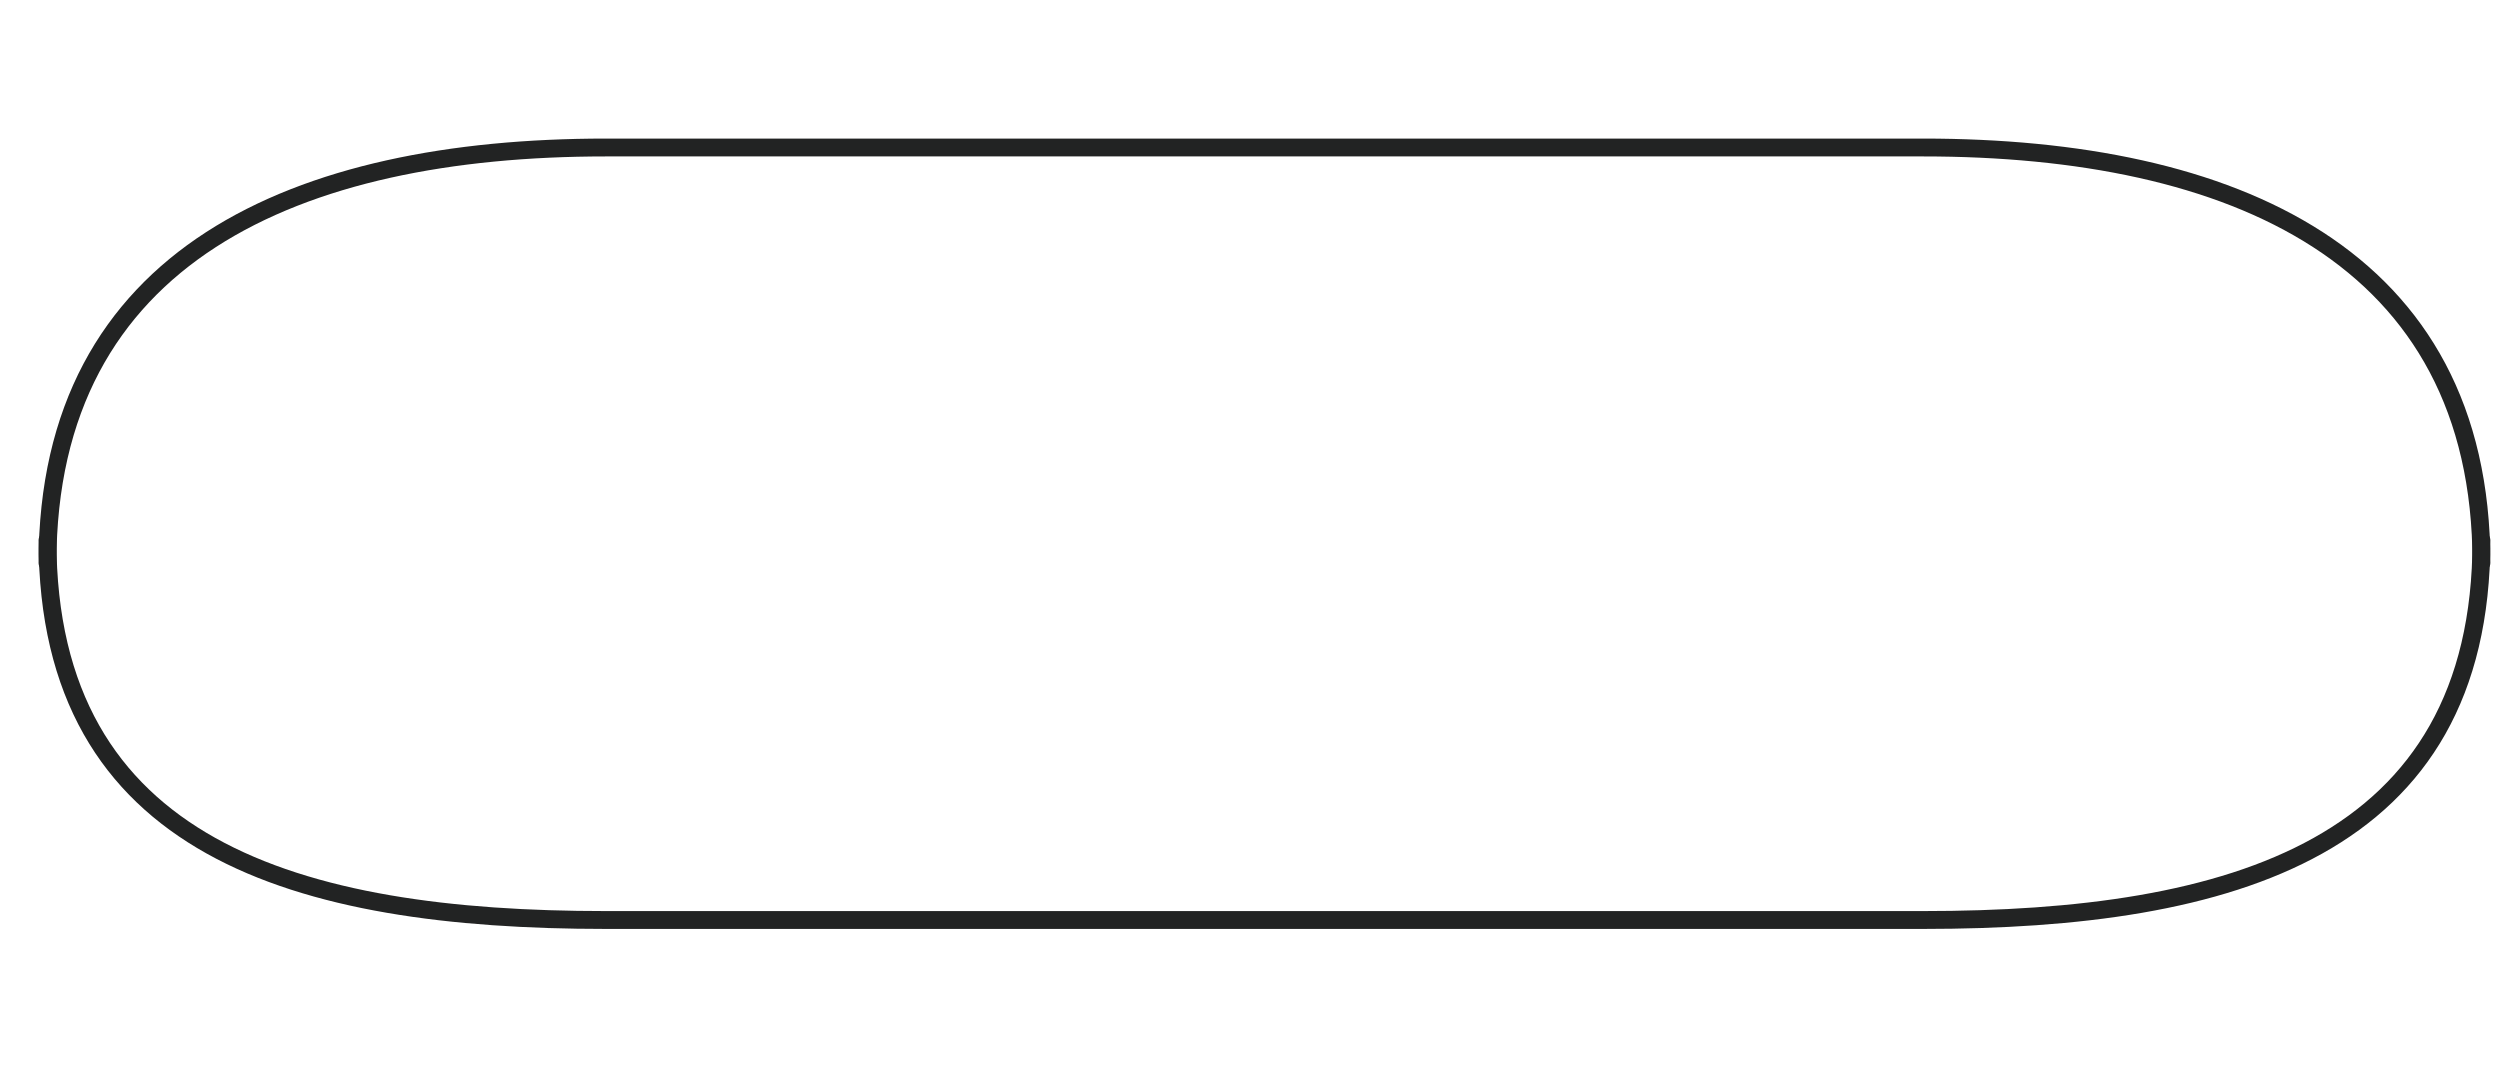 <?xml version="1.0" encoding="utf-8"?>
<!-- Generator: Adobe Illustrator 23.0.6, SVG Export Plug-In . SVG Version: 6.00 Build 0)  -->
<svg version="1.1" id="Warstwa_1" xmlns="http://www.w3.org/2000/svg" xmlns:xlink="http://www.w3.org/1999/xlink" x="0px" y="0px"
	 viewBox="0 0 70 30" style="enable-background:new 0 0 70 30;" xml:space="preserve">
<style type="text/css">
	.st0{display:none;}
	.st1{display:inline;fill:#FFFFFF;stroke:#000000;stroke-width:0.5;stroke-miterlimit:10;}
	.st2{display:inline;}
	.st3{fill:#FFFFFF;stroke:#222323;stroke-width:0.5;stroke-linecap:round;stroke-linejoin:round;stroke-miterlimit:10;}
	.st4{fill:none;stroke:#222323;stroke-width:0.5;stroke-linecap:round;stroke-linejoin:round;stroke-miterlimit:10;}
	.st5{fill:#FFFFFF;stroke:#000000;stroke-width:0.5;stroke-miterlimit:10;}
	.st6{fill:none;stroke:#222323;stroke-width:0.25;stroke-linecap:round;stroke-linejoin:round;stroke-miterlimit:10;}
	.st7{fill:none;stroke:#222323;stroke-width:0.05;stroke-linecap:round;stroke-linejoin:round;stroke-miterlimit:10;}
	.st8{display:none;fill:none;stroke:#222323;stroke-width:0.5;stroke-linecap:round;stroke-linejoin:round;stroke-miterlimit:10;}
</style>
<g class="st0">
	<path class="st1" d="M61.53,22.71H8.47c-4.27,0-7.77-3.5-7.77-7.77v0c0-4.27,3.5-7.77,7.77-7.77h53.06c4.27,0,7.77,3.5,7.77,7.77v0
		C69.3,19.22,65.8,22.71,61.53,22.71z"/>
	<circle class="st1" cx="35" cy="14.94" r="14.29"/>
	
		<rect x="28.31" y="8.25" transform="matrix(0.707 0.707 -0.707 0.707 20.818 -20.372)" class="st1" width="13.39" height="13.39"/>
</g>
<g id="modern" class="st0">
	<path class="st1" d="M61.53,22.71H8.47c-4.27,0-7.77-3.5-7.77-7.77v0c0-4.27,3.5-7.77,7.77-7.77h53.06c4.27,0,7.77,3.5,7.77,7.77v0
		C69.3,19.22,65.8,22.71,61.53,22.71z"/>
	<g class="st2">
		<polygon class="st3" points="41.24,1.97 46.17,5.45 48.63,9.84 44.49,17.7 34.94,27.91 25.51,17.7 21.37,9.84 23.83,5.45 
			28.76,1.97 		"/>
		<g>
			<polyline class="st4" points="48.63,9.84 39.16,17.46 34.93,9.84 48.63,9.84 41.73,4.93 34.93,2.01 			"/>
			<polyline class="st4" points="34.94,27.91 39.16,17.46 41.31,9.82 41.73,4.93 41.24,1.97 			"/>
			<line class="st4" x1="41.73" y1="4.93" x2="34.93" y2="9.84"/>
		</g>
		<g>
			<polyline class="st4" points="21.64,9.84 31.11,17.46 35.34,9.84 21.64,9.84 28.54,4.93 35.34,2.01 			"/>
			<polyline class="st4" points="34.93,27.83 31.11,17.46 28.96,9.82 28.54,4.93 29.03,1.97 			"/>
			<line class="st4" x1="28.54" y1="4.93" x2="35.34" y2="9.84"/>
		</g>
	</g>
</g>
<g id="three_stones" class="st0">
	<path class="st5" d="M61.53,22.71H8.47c-4.27,0-7.77-3.5-7.77-7.77v0c0-4.27,3.5-7.77,7.77-7.77h53.06c4.27,0,7.77,3.5,7.77,7.77v0
		C69.3,19.22,65.8,22.71,61.53,22.71z"/>
	<circle class="st1" cx="35" cy="14.94" r="14.29"/>
	
		<rect x="28.31" y="8.25" transform="matrix(0.707 0.707 -0.707 0.707 20.818 -20.372)" class="st1" width="13.39" height="13.39"/>
	<circle class="st1" cx="58" cy="14.94" r="8.85"/>
	
		<rect x="53.86" y="10.8" transform="matrix(0.707 0.707 -0.707 0.707 27.554 -36.636)" class="st1" width="8.29" height="8.29"/>
	<circle class="st1" cx="12" cy="14.94" r="8.85"/>
	
		<rect x="7.86" y="10.8" transform="matrix(0.707 0.707 -0.707 0.707 14.081 -4.109)" class="st1" width="8.29" height="8.29"/>
</g>
<g id="side_stones" class="st0">
	<path class="st1" d="M61.53,22.71H8.47c-4.27,0-7.77-3.5-7.77-7.77v0c0-4.27,3.5-7.77,7.77-7.77h53.06c4.27,0,7.77,3.5,7.77,7.77v0
		C69.3,19.22,65.8,22.71,61.53,22.71z"/>
	<circle class="st1" cx="35" cy="14.94" r="14.29"/>
	
		<rect x="28.31" y="8.25" transform="matrix(0.707 0.707 -0.707 0.707 20.818 -20.372)" class="st1" width="13.39" height="13.39"/>
	<circle class="st1" cx="16" cy="14.94" r="4.52"/>
	
		<rect x="13.88" y="12.83" transform="matrix(0.707 0.707 -0.707 0.707 15.253 -6.937)" class="st1" width="4.23" height="4.23"/>
	<circle class="st1" cx="54" cy="14.94" r="4.52"/>
	
		<rect x="51.88" y="12.83" transform="matrix(0.707 0.707 -0.707 0.707 26.383 -33.807)" class="st1" width="4.23" height="4.23"/>
</g>
<g id="tension" class="st0">
	<path class="st1" d="M19.42,22.71H8.47c-4.27,0-7.77-3.5-7.77-7.77v0c0-4.27,3.5-7.77,7.77-7.77h10.95c4.27,0,7.77,3.5,7.77,7.77v0
		C27.19,19.22,23.69,22.71,19.42,22.71z"/>
	<path class="st1" d="M61.71,22.71H50.77c-4.27,0-7.77-3.5-7.77-7.77v0c0-4.27,3.5-7.77,7.77-7.77h10.95c4.27,0,7.77,3.5,7.77,7.77
		v0C69.48,19.22,65.99,22.71,61.71,22.71z"/>
	<circle class="st1" cx="35" cy="14.94" r="7.81"/>
	
		<rect x="31.34" y="11.28" transform="matrix(0.707 0.707 -0.707 0.707 20.818 -20.372)" class="st1" width="7.32" height="7.32"/>
</g>
<g id="ring_halo" class="st0">
	<path class="st1" d="M61.53,22.71H8.47c-4.27,0-7.77-3.5-7.77-7.77v0c0-4.27,3.5-7.77,7.77-7.77h53.06c4.27,0,7.77,3.5,7.77,7.77v0
		C69.3,19.22,65.8,22.71,61.53,22.71z"/>
	<circle class="st1" cx="34.98" cy="14.97" r="14.29"/>
	<g class="st2">
		<circle class="st6" cx="35" cy="14.94" r="12.41"/>
		<polyline class="st6" points="28.36,8.36 30.11,3.61 34.99,4.78 35,4.78 39.89,3.61 41.64,8.36 		"/>
		<polyline class="st6" points="28.36,21.49 30.11,26.24 34.99,25.07 35,25.07 39.89,26.24 41.64,21.49 		"/>
		<polyline class="st6" points="28.52,21.58 23.76,19.83 25.94,14.98 25.94,14.92 23.76,10.05 28.52,8.3 		"/>
		<polyline class="st6" points="41.52,21.58 46.28,19.83 44.11,14.98 44.11,14.92 46.28,10.05 41.52,8.3 		"/>
		<path class="st6" d="M41.65,8.3c-0.42-0.43-0.37,13.82,0,13.29"/>
		<path class="st6" d="M28.35,8.3c-0.38,0.49,13.71,0.43,13.29,0"/>
		<path class="st6" d="M28.35,21.59c0.4,0.46,0.38-13.78,0-13.29"/>
		<path class="st6" d="M41.65,21.59c0.37-0.53-13.69-0.46-13.29,0"/>
		<polygon class="st6" points="35,4.78 25.94,14.98 35,25.07 44.11,14.92 		"/>
		<line class="st6" x1="35" y1="2.54" x2="35" y2="4.78"/>
		<line class="st6" x1="35" y1="27.35" x2="35" y2="25.07"/>
		<line class="st6" x1="25.94" y1="14.98" x2="22.59" y2="14.98"/>
		<line class="st6" x1="44.11" y1="14.92" x2="47.41" y2="14.92"/>
	</g>
	<g>
		<g class="st2">
			<circle class="st7" cx="27.26" cy="6.28" r="1.1"/>
			<polyline class="st7" points="26.67,5.69 26.82,5.27 27.26,5.37 27.26,5.37 27.69,5.27 27.85,5.69 			"/>
			<polyline class="st7" points="26.67,6.86 26.82,7.28 27.26,7.18 27.26,7.18 27.69,7.28 27.85,6.86 			"/>
			<polyline class="st7" points="26.68,6.87 26.26,6.71 26.45,6.28 26.45,6.28 26.26,5.84 26.68,5.69 			"/>
			<polyline class="st7" points="27.84,6.87 28.26,6.71 28.07,6.28 28.07,6.28 28.26,5.84 27.84,5.69 			"/>
			<path class="st7" d="M27.85,5.69c-0.04-0.04-0.03,1.23,0,1.18"/>
			<path class="st7" d="M26.66,5.69c-0.03,0.04,1.22,0.04,1.18,0"/>
			<path class="st7" d="M26.66,6.87c0.04,0.04,0.03-1.23,0-1.18"/>
			<path class="st7" d="M27.85,6.87c0.03-0.05-1.22-0.04-1.18,0"/>
			<polygon class="st7" points="27.26,5.37 26.45,6.28 27.26,7.18 28.07,6.28 			"/>
			<line class="st7" x1="27.26" y1="5.17" x2="27.26" y2="5.37"/>
			<line class="st7" x1="27.26" y1="7.38" x2="27.26" y2="7.18"/>
			<line class="st7" x1="26.45" y1="6.28" x2="26.15" y2="6.28"/>
			<line class="st7" x1="28.07" y1="6.28" x2="28.36" y2="6.28"/>
		</g>
		<g class="st2">
			<circle class="st7" cx="29.1" cy="4.95" r="1.1"/>
			<polyline class="st7" points="28.51,4.37 28.67,3.95 29.1,4.05 29.1,4.05 29.54,3.95 29.69,4.37 			"/>
			<polyline class="st7" points="28.51,5.54 28.67,5.96 29.1,5.85 29.1,5.85 29.54,5.96 29.69,5.54 			"/>
			<polyline class="st7" points="28.52,5.55 28.1,5.39 28.29,4.96 28.29,4.95 28.1,4.52 28.52,4.36 			"/>
			<polyline class="st7" points="29.68,5.55 30.1,5.39 29.91,4.96 29.91,4.95 30.1,4.52 29.68,4.36 			"/>
			<path class="st7" d="M29.69,4.36c-0.04-0.04-0.03,1.23,0,1.18"/>
			<path class="st7" d="M28.51,4.36c-0.03,0.04,1.22,0.04,1.18,0"/>
			<path class="st7" d="M28.51,5.55c0.04,0.04,0.03-1.23,0-1.18"/>
			<path class="st7" d="M29.69,5.55c0.03-0.05-1.22-0.04-1.18,0"/>
			<polygon class="st7" points="29.1,4.05 28.29,4.96 29.1,5.85 29.91,4.95 			"/>
			<line class="st7" x1="29.1" y1="3.85" x2="29.1" y2="4.05"/>
			<line class="st7" x1="29.1" y1="6.06" x2="29.1" y2="5.85"/>
			<line class="st7" x1="28.29" y1="4.96" x2="28" y2="4.96"/>
			<line class="st7" x1="29.91" y1="4.95" x2="30.2" y2="4.95"/>
		</g>
		<g class="st2">
			<circle class="st7" cx="31.16" cy="3.98" r="1.1"/>
			<polyline class="st7" points="30.57,3.4 30.73,2.98 31.16,3.08 31.16,3.08 31.59,2.98 31.75,3.4 			"/>
			<polyline class="st7" points="30.57,4.57 30.73,4.99 31.16,4.89 31.16,4.89 31.59,4.99 31.75,4.57 			"/>
			<polyline class="st7" points="30.58,4.58 30.16,4.42 30.35,3.99 30.35,3.98 30.16,3.55 30.58,3.39 			"/>
			<polyline class="st7" points="31.74,4.58 32.16,4.42 31.97,3.99 31.97,3.98 32.16,3.55 31.74,3.39 			"/>
			<path class="st7" d="M31.75,3.39c-0.04-0.04-0.03,1.23,0,1.18"/>
			<path class="st7" d="M30.57,3.39c-0.03,0.04,1.22,0.04,1.18,0"/>
			<path class="st7" d="M30.57,4.58c0.04,0.04,0.03-1.23,0-1.18"/>
			<path class="st7" d="M31.75,4.58c0.03-0.05-1.22-0.04-1.18,0"/>
			<polygon class="st7" points="31.16,3.08 30.35,3.99 31.16,4.89 31.97,3.98 			"/>
			<line class="st7" x1="31.16" y1="2.88" x2="31.16" y2="3.08"/>
			<line class="st7" x1="31.16" y1="5.09" x2="31.16" y2="4.89"/>
			<line class="st7" x1="30.35" y1="3.99" x2="30.06" y2="3.99"/>
			<line class="st7" x1="31.97" y1="3.98" x2="32.26" y2="3.98"/>
		</g>
		<g class="st2">
			<circle class="st7" cx="33.37" cy="3.47" r="1.1"/>
			<polyline class="st7" points="32.78,2.89 32.93,2.47 33.37,2.57 33.37,2.57 33.8,2.47 33.96,2.89 			"/>
			<polyline class="st7" points="32.78,4.06 32.93,4.48 33.37,4.37 33.37,4.37 33.8,4.48 33.96,4.06 			"/>
			<polyline class="st7" points="32.79,4.06 32.37,3.91 32.56,3.48 32.56,3.47 32.37,3.04 32.79,2.88 			"/>
			<polyline class="st7" points="33.95,4.06 34.37,3.91 34.18,3.48 34.18,3.47 34.37,3.04 33.95,2.88 			"/>
			<path class="st7" d="M33.96,2.88c-0.04-0.04-0.03,1.23,0,1.18"/>
			<path class="st7" d="M32.78,2.88c-0.03,0.04,1.22,0.04,1.18,0"/>
			<path class="st7" d="M32.78,4.06c0.04,0.04,0.03-1.23,0-1.18"/>
			<path class="st7" d="M33.96,4.06c0.03-0.05-1.22-0.04-1.18,0"/>
			<polygon class="st7" points="33.37,2.57 32.56,3.48 33.37,4.37 34.18,3.47 			"/>
			<line class="st7" x1="33.37" y1="2.37" x2="33.37" y2="2.57"/>
			<line class="st7" x1="33.37" y1="4.58" x2="33.37" y2="4.37"/>
			<line class="st7" x1="32.56" y1="3.48" x2="32.26" y2="3.48"/>
			<line class="st7" x1="34.18" y1="3.47" x2="34.47" y2="3.47"/>
		</g>
		<g class="st2">
			<circle class="st7" cx="35.64" cy="3.37" r="1.1"/>
			<polyline class="st7" points="35.05,2.79 35.2,2.36 35.64,2.47 35.64,2.47 36.07,2.36 36.23,2.79 			"/>
			<polyline class="st7" points="35.05,3.95 35.2,4.38 35.64,4.27 35.64,4.27 36.07,4.38 36.23,3.95 			"/>
			<polyline class="st7" points="35.06,3.96 34.64,3.81 34.83,3.38 34.83,3.37 34.64,2.94 35.06,2.78 			"/>
			<polyline class="st7" points="36.22,3.96 36.64,3.81 36.45,3.38 36.45,3.37 36.64,2.94 36.22,2.78 			"/>
			<path class="st7" d="M36.23,2.78c-0.04-0.04-0.03,1.23,0,1.18"/>
			<path class="st7" d="M35.05,2.78c-0.03,0.04,1.22,0.04,1.18,0"/>
			<path class="st7" d="M35.05,3.96c0.04,0.04,0.03-1.23,0-1.18"/>
			<path class="st7" d="M36.23,3.96c0.03-0.05-1.22-0.04-1.18,0"/>
			<polygon class="st7" points="35.64,2.47 34.83,3.38 35.64,4.27 36.45,3.37 			"/>
			<line class="st7" x1="35.64" y1="2.27" x2="35.64" y2="2.47"/>
			<line class="st7" x1="35.64" y1="4.48" x2="35.64" y2="4.27"/>
			<line class="st7" x1="34.83" y1="3.38" x2="34.53" y2="3.38"/>
			<line class="st7" x1="36.45" y1="3.37" x2="36.74" y2="3.37"/>
		</g>
		<g class="st2">
			<circle class="st7" cx="37.89" cy="3.7" r="1.1"/>
			<polyline class="st7" points="37.3,3.12 37.45,2.69 37.89,2.8 37.89,2.8 38.32,2.69 38.48,3.12 			"/>
			<polyline class="st7" points="37.3,4.28 37.45,4.71 37.89,4.6 37.89,4.6 38.32,4.71 38.48,4.28 			"/>
			<polyline class="st7" points="37.31,4.29 36.89,4.14 37.08,3.71 37.08,3.7 36.89,3.27 37.31,3.11 			"/>
			<polyline class="st7" points="38.47,4.29 38.89,4.14 38.7,3.71 38.7,3.7 38.89,3.27 38.47,3.11 			"/>
			<path class="st7" d="M38.48,3.11c-0.04-0.04-0.03,1.23,0,1.18"/>
			<path class="st7" d="M37.3,3.11c-0.03,0.04,1.22,0.04,1.18,0"/>
			<path class="st7" d="M37.3,4.29c0.04,0.04,0.03-1.23,0-1.18"/>
			<path class="st7" d="M38.48,4.29c0.03-0.05-1.22-0.04-1.18,0"/>
			<polygon class="st7" points="37.89,2.8 37.08,3.71 37.89,4.6 38.7,3.7 			"/>
			<line class="st7" x1="37.89" y1="2.6" x2="37.89" y2="2.8"/>
			<line class="st7" x1="37.89" y1="4.81" x2="37.89" y2="4.6"/>
			<line class="st7" x1="37.08" y1="3.71" x2="36.79" y2="3.71"/>
			<line class="st7" x1="38.7" y1="3.7" x2="38.99" y2="3.7"/>
		</g>
		<g class="st2">
			<circle class="st7" cx="40.04" cy="4.5" r="1.1"/>
			<polyline class="st7" points="39.45,3.91 39.6,3.49 40.04,3.59 40.04,3.59 40.47,3.49 40.63,3.91 			"/>
			<polyline class="st7" points="39.45,5.08 39.6,5.5 40.04,5.4 40.04,5.4 40.47,5.5 40.63,5.08 			"/>
			<polyline class="st7" points="39.46,5.09 39.04,4.93 39.23,4.5 39.23,4.49 39.04,4.06 39.46,3.91 			"/>
			<polyline class="st7" points="40.62,5.09 41.04,4.93 40.85,4.5 40.85,4.49 41.04,4.06 40.62,3.91 			"/>
			<path class="st7" d="M40.63,3.9c-0.04-0.04-0.03,1.23,0,1.18"/>
			<path class="st7" d="M39.45,3.9c-0.03,0.04,1.22,0.04,1.18,0"/>
			<path class="st7" d="M39.45,5.09c0.04,0.04,0.03-1.23,0-1.18"/>
			<path class="st7" d="M40.63,5.09c0.03-0.05-1.22-0.04-1.18,0"/>
			<polygon class="st7" points="40.04,3.59 39.23,4.5 40.04,5.4 40.85,4.49 			"/>
			<line class="st7" x1="40.04" y1="3.39" x2="40.04" y2="3.59"/>
			<line class="st7" x1="40.04" y1="5.6" x2="40.04" y2="5.4"/>
			<line class="st7" x1="39.23" y1="4.5" x2="38.94" y2="4.5"/>
			<line class="st7" x1="40.85" y1="4.49" x2="41.14" y2="4.49"/>
		</g>
		<g class="st2">
			<circle class="st7" cx="41.97" cy="5.68" r="1.1"/>
			<polyline class="st7" points="41.38,5.1 41.53,4.67 41.97,4.78 41.97,4.78 42.4,4.67 42.56,5.1 			"/>
			<polyline class="st7" points="41.38,6.26 41.53,6.69 41.97,6.58 41.97,6.58 42.4,6.69 42.56,6.26 			"/>
			<polyline class="st7" points="41.39,6.27 40.97,6.12 41.16,5.68 41.16,5.68 40.97,5.25 41.39,5.09 			"/>
			<polyline class="st7" points="42.55,6.27 42.97,6.12 42.78,5.68 42.78,5.68 42.97,5.25 42.55,5.09 			"/>
			<path class="st7" d="M42.56,5.09c-0.04-0.04-0.03,1.23,0,1.18"/>
			<path class="st7" d="M41.38,5.09c-0.03,0.04,1.22,0.04,1.18,0"/>
			<path class="st7" d="M41.38,6.27c0.04,0.04,0.03-1.23,0-1.18"/>
			<path class="st7" d="M42.56,6.27c0.03-0.05-1.22-0.04-1.18,0"/>
			<polygon class="st7" points="41.97,4.78 41.16,5.68 41.97,6.58 42.78,5.68 			"/>
			<line class="st7" x1="41.97" y1="4.58" x2="41.97" y2="4.78"/>
			<line class="st7" x1="41.97" y1="6.78" x2="41.97" y2="6.58"/>
			<line class="st7" x1="41.16" y1="5.68" x2="40.87" y2="5.68"/>
			<line class="st7" x1="42.78" y1="5.68" x2="43.07" y2="5.68"/>
		</g>
		<g class="st2">
			<circle class="st7" cx="43.64" cy="7.23" r="1.1"/>
			<polyline class="st7" points="43.05,6.65 43.2,6.23 43.64,6.33 43.64,6.33 44.07,6.23 44.23,6.65 			"/>
			<polyline class="st7" points="43.05,7.82 43.2,8.24 43.64,8.13 43.64,8.13 44.07,8.24 44.23,7.82 			"/>
			<polyline class="st7" points="43.06,7.83 42.64,7.67 42.83,7.24 42.83,7.23 42.64,6.8 43.06,6.64 			"/>
			<polyline class="st7" points="44.22,7.83 44.64,7.67 44.45,7.24 44.45,7.23 44.64,6.8 44.22,6.64 			"/>
			<path class="st7" d="M44.23,6.64c-0.04-0.04-0.03,1.23,0,1.18"/>
			<path class="st7" d="M43.05,6.64c-0.03,0.04,1.22,0.04,1.18,0"/>
			<path class="st7" d="M43.05,7.83c0.04,0.04,0.03-1.23,0-1.18"/>
			<path class="st7" d="M44.23,7.83c0.03-0.05-1.22-0.04-1.18,0"/>
			<polygon class="st7" points="43.64,6.33 42.83,7.24 43.64,8.13 44.45,7.23 			"/>
			<line class="st7" x1="43.64" y1="6.13" x2="43.64" y2="6.33"/>
			<line class="st7" x1="43.64" y1="8.34" x2="43.64" y2="8.13"/>
			<line class="st7" x1="42.83" y1="7.24" x2="42.53" y2="7.24"/>
			<line class="st7" x1="44.45" y1="7.23" x2="44.74" y2="7.23"/>
		</g>
		<g class="st2">
			<circle class="st7" cx="44.99" cy="9.05" r="1.1"/>
			<polyline class="st7" points="44.39,8.47 44.55,8.05 44.98,8.15 44.99,8.15 45.42,8.05 45.58,8.47 			"/>
			<polyline class="st7" points="44.39,9.64 44.55,10.06 44.98,9.95 44.99,9.95 45.42,10.06 45.58,9.64 			"/>
			<polyline class="st7" points="44.41,9.64 43.99,9.49 44.18,9.06 44.18,9.05 43.99,8.62 44.41,8.46 			"/>
			<polyline class="st7" points="45.57,9.64 45.99,9.49 45.79,9.06 45.79,9.05 45.99,8.62 45.57,8.46 			"/>
			<path class="st7" d="M45.58,8.46c-0.04-0.04-0.03,1.23,0,1.18"/>
			<path class="st7" d="M44.39,8.46c-0.03,0.04,1.22,0.04,1.18,0"/>
			<path class="st7" d="M44.39,9.65c0.04,0.04,0.03-1.23,0-1.18"/>
			<path class="st7" d="M45.58,9.65c0.03-0.05-1.22-0.04-1.18,0"/>
			<polygon class="st7" points="44.99,8.15 44.18,9.06 44.99,9.95 45.79,9.05 			"/>
			<line class="st7" x1="44.99" y1="7.95" x2="44.99" y2="8.15"/>
			<line class="st7" x1="44.99" y1="10.16" x2="44.99" y2="9.95"/>
			<line class="st7" x1="44.18" y1="9.06" x2="43.88" y2="9.06"/>
			<line class="st7" x1="45.79" y1="9.05" x2="46.09" y2="9.05"/>
		</g>
		<g class="st2">
			<circle class="st7" cx="45.94" cy="11.12" r="1.1"/>
			<polyline class="st7" points="45.35,10.54 45.51,10.12 45.94,10.22 45.94,10.22 46.38,10.12 46.53,10.54 			"/>
			<polyline class="st7" points="45.35,11.71 45.51,12.13 45.94,12.02 45.94,12.02 46.38,12.13 46.53,11.71 			"/>
			<polyline class="st7" points="45.37,11.71 44.94,11.56 45.14,11.13 45.14,11.12 44.94,10.69 45.37,10.53 			"/>
			<polyline class="st7" points="46.52,11.71 46.94,11.56 46.75,11.13 46.75,11.12 46.94,10.69 46.52,10.53 			"/>
			<path class="st7" d="M46.53,10.53c-0.04-0.04-0.03,1.23,0,1.18"/>
			<path class="st7" d="M45.35,10.53c-0.03,0.04,1.22,0.04,1.18,0"/>
			<path class="st7" d="M45.35,11.71c0.04,0.04,0.03-1.23,0-1.18"/>
			<path class="st7" d="M46.53,11.71c0.03-0.05-1.22-0.04-1.18,0"/>
			<polygon class="st7" points="45.94,10.22 45.14,11.13 45.94,12.02 46.75,11.12 			"/>
			<line class="st7" x1="45.94" y1="10.02" x2="45.94" y2="10.22"/>
			<line class="st7" x1="45.94" y1="12.23" x2="45.94" y2="12.02"/>
			<line class="st7" x1="45.14" y1="11.13" x2="44.84" y2="11.13"/>
			<line class="st7" x1="46.75" y1="11.12" x2="47.04" y2="11.12"/>
		</g>
		<g class="st2">
			<circle class="st7" cx="46.48" cy="13.33" r="1.1"/>
			<polyline class="st7" points="45.89,12.75 46.04,12.33 46.48,12.43 46.48,12.43 46.91,12.33 47.07,12.75 			"/>
			<polyline class="st7" points="45.89,13.92 46.04,14.34 46.48,14.23 46.48,14.23 46.91,14.34 47.07,13.92 			"/>
			<polyline class="st7" points="45.9,13.92 45.48,13.77 45.67,13.34 45.67,13.33 45.48,12.9 45.9,12.74 			"/>
			<polyline class="st7" points="47.06,13.92 47.48,13.77 47.29,13.34 47.29,13.33 47.48,12.9 47.06,12.74 			"/>
			<path class="st7" d="M47.07,12.74c-0.04-0.04-0.03,1.23,0,1.18"/>
			<path class="st7" d="M45.89,12.74c-0.03,0.04,1.22,0.04,1.18,0"/>
			<path class="st7" d="M45.89,13.92c0.04,0.04,0.03-1.23,0-1.18"/>
			<path class="st7" d="M47.07,13.92c0.03-0.05-1.22-0.04-1.18,0"/>
			<polygon class="st7" points="46.48,12.43 45.67,13.34 46.48,14.23 47.29,13.33 			"/>
			<line class="st7" x1="46.48" y1="12.23" x2="46.48" y2="12.43"/>
			<line class="st7" x1="46.48" y1="14.44" x2="46.48" y2="14.23"/>
			<line class="st7" x1="45.67" y1="13.34" x2="45.38" y2="13.34"/>
			<line class="st7" x1="47.29" y1="13.33" x2="47.58" y2="13.33"/>
		</g>
		<g class="st2">
			<circle class="st7" cx="46.58" cy="15.61" r="1.1"/>
			<polyline class="st7" points="45.99,15.02 46.15,14.6 46.58,14.71 46.58,14.71 47.02,14.6 47.17,15.02 			"/>
			<polyline class="st7" points="45.99,16.19 46.15,16.61 46.58,16.51 46.58,16.51 47.02,16.61 47.17,16.19 			"/>
			<polyline class="st7" points="46.01,16.2 45.58,16.04 45.78,15.61 45.78,15.61 45.58,15.17 46.01,15.02 			"/>
			<polyline class="st7" points="47.16,16.2 47.59,16.04 47.39,15.61 47.39,15.61 47.59,15.17 47.16,15.02 			"/>
			<path class="st7" d="M47.17,15.02c-0.04-0.04-0.03,1.23,0,1.18"/>
			<path class="st7" d="M45.99,15.02c-0.03,0.04,1.22,0.04,1.18,0"/>
			<path class="st7" d="M45.99,16.2c0.04,0.04,0.03-1.23,0-1.18"/>
			<path class="st7" d="M47.17,16.2c0.03-0.05-1.22-0.04-1.18,0"/>
			<polygon class="st7" points="46.58,14.71 45.78,15.61 46.58,16.51 47.39,15.61 			"/>
			<line class="st7" x1="46.58" y1="14.51" x2="46.58" y2="14.71"/>
			<line class="st7" x1="46.58" y1="16.71" x2="46.58" y2="16.51"/>
			<line class="st7" x1="45.78" y1="15.61" x2="45.48" y2="15.61"/>
			<line class="st7" x1="47.39" y1="15.61" x2="47.69" y2="15.61"/>
		</g>
		<g class="st2">
			<circle class="st7" cx="46.24" cy="17.85" r="1.1"/>
			<polyline class="st7" points="45.65,17.26 45.81,16.84 46.24,16.95 46.24,16.95 46.68,16.84 46.83,17.26 			"/>
			<polyline class="st7" points="45.65,18.43 45.81,18.85 46.24,18.75 46.24,18.75 46.68,18.85 46.83,18.43 			"/>
			<polyline class="st7" points="45.66,18.44 45.24,18.28 45.44,17.85 45.44,17.85 45.24,17.41 45.66,17.26 			"/>
			<polyline class="st7" points="46.82,18.44 47.24,18.28 47.05,17.85 47.05,17.85 47.24,17.41 46.82,17.26 			"/>
			<path class="st7" d="M46.83,17.26c-0.04-0.04-0.03,1.23,0,1.18"/>
			<path class="st7" d="M45.65,17.26c-0.03,0.04,1.22,0.04,1.18,0"/>
			<path class="st7" d="M45.65,18.44c0.04,0.04,0.03-1.23,0-1.18"/>
			<path class="st7" d="M46.83,18.44c0.03-0.05-1.22-0.04-1.18,0"/>
			<polygon class="st7" points="46.24,16.95 45.44,17.85 46.24,18.75 47.05,17.85 			"/>
			<line class="st7" x1="46.24" y1="16.75" x2="46.24" y2="16.95"/>
			<line class="st7" x1="46.24" y1="18.95" x2="46.24" y2="18.75"/>
			<line class="st7" x1="45.44" y1="17.85" x2="45.14" y2="17.85"/>
			<line class="st7" x1="47.05" y1="17.85" x2="47.34" y2="17.85"/>
		</g>
		<g class="st2">
			<circle class="st7" cx="45.45" cy="19.98" r="1.1"/>
			<polyline class="st7" points="44.86,19.4 45.02,18.97 45.45,19.08 45.45,19.08 45.89,18.97 46.04,19.4 			"/>
			<polyline class="st7" points="44.86,20.56 45.02,20.99 45.45,20.88 45.45,20.88 45.89,20.99 46.04,20.56 			"/>
			<polyline class="st7" points="44.88,20.57 44.45,20.42 44.65,19.99 44.65,19.98 44.45,19.55 44.88,19.39 			"/>
			<polyline class="st7" points="46.03,20.57 46.46,20.42 46.26,19.99 46.26,19.98 46.46,19.55 46.03,19.39 			"/>
			<path class="st7" d="M46.04,19.39c-0.04-0.04-0.03,1.23,0,1.18"/>
			<path class="st7" d="M44.86,19.39c-0.03,0.04,1.22,0.04,1.18,0"/>
			<path class="st7" d="M44.86,20.57c0.04,0.04,0.03-1.23,0-1.18"/>
			<path class="st7" d="M46.04,20.57c0.03-0.05-1.22-0.04-1.18,0"/>
			<polygon class="st7" points="45.45,19.08 44.65,19.99 45.45,20.88 46.26,19.98 			"/>
			<line class="st7" x1="45.45" y1="18.88" x2="45.45" y2="19.08"/>
			<line class="st7" x1="45.45" y1="21.09" x2="45.45" y2="20.88"/>
			<line class="st7" x1="44.65" y1="19.99" x2="44.35" y2="19.99"/>
			<line class="st7" x1="46.26" y1="19.98" x2="46.56" y2="19.98"/>
		</g>
		<g class="st2">
			<circle class="st7" cx="44.28" cy="21.92" r="1.1"/>
			<polyline class="st7" points="43.69,21.34 43.85,20.91 44.28,21.02 44.28,21.02 44.71,20.91 44.87,21.34 			"/>
			<polyline class="st7" points="43.69,22.5 43.85,22.93 44.28,22.82 44.28,22.82 44.71,22.93 44.87,22.5 			"/>
			<polyline class="st7" points="43.7,22.51 43.28,22.36 43.47,21.92 43.47,21.92 43.28,21.49 43.7,21.33 			"/>
			<polyline class="st7" points="44.86,22.51 45.28,22.36 45.09,21.92 45.09,21.92 45.28,21.49 44.86,21.33 			"/>
			<path class="st7" d="M44.87,21.33c-0.04-0.04-0.03,1.23,0,1.18"/>
			<path class="st7" d="M43.69,21.33c-0.03,0.04,1.22,0.04,1.18,0"/>
			<path class="st7" d="M43.69,22.51c0.04,0.04,0.03-1.23,0-1.18"/>
			<path class="st7" d="M44.87,22.51c0.03-0.05-1.22-0.04-1.18,0"/>
			<polygon class="st7" points="44.28,21.02 43.47,21.92 44.28,22.82 45.09,21.92 			"/>
			<line class="st7" x1="44.28" y1="20.82" x2="44.28" y2="21.02"/>
			<line class="st7" x1="44.28" y1="23.02" x2="44.28" y2="22.82"/>
			<line class="st7" x1="43.47" y1="21.92" x2="43.18" y2="21.92"/>
			<line class="st7" x1="45.09" y1="21.92" x2="45.38" y2="21.92"/>
		</g>
		<g class="st2">
			<circle class="st7" cx="42.76" cy="23.58" r="1.1"/>
			<polyline class="st7" points="42.17,23 42.32,22.57 42.76,22.68 42.76,22.68 43.19,22.57 43.35,23 			"/>
			<polyline class="st7" points="42.17,24.16 42.32,24.59 42.76,24.48 42.76,24.48 43.19,24.59 43.35,24.16 			"/>
			<polyline class="st7" points="42.18,24.17 41.76,24.02 41.95,23.59 41.95,23.58 41.76,23.15 42.18,22.99 			"/>
			<polyline class="st7" points="43.34,24.17 43.76,24.02 43.57,23.59 43.57,23.58 43.76,23.15 43.34,22.99 			"/>
			<path class="st7" d="M43.35,22.99c-0.04-0.04-0.03,1.23,0,1.18"/>
			<path class="st7" d="M42.17,22.99c-0.03,0.04,1.22,0.04,1.18,0"/>
			<path class="st7" d="M42.17,24.17c0.04,0.04,0.03-1.23,0-1.18"/>
			<path class="st7" d="M43.35,24.17c0.03-0.05-1.22-0.04-1.18,0"/>
			<polygon class="st7" points="42.76,22.68 41.95,23.59 42.76,24.48 43.57,23.58 			"/>
			<line class="st7" x1="42.76" y1="22.48" x2="42.76" y2="22.68"/>
			<line class="st7" x1="42.76" y1="24.69" x2="42.76" y2="24.48"/>
			<line class="st7" x1="41.95" y1="23.59" x2="41.65" y2="23.59"/>
			<line class="st7" x1="43.57" y1="23.58" x2="43.86" y2="23.58"/>
		</g>
		<g class="st2">
			<circle class="st7" cx="40.93" cy="24.94" r="1.1"/>
			<polyline class="st7" points="40.34,24.35 40.49,23.93 40.93,24.04 40.93,24.04 41.36,23.93 41.52,24.35 			"/>
			<polyline class="st7" points="40.34,25.52 40.49,25.94 40.93,25.84 40.93,25.84 41.36,25.94 41.52,25.52 			"/>
			<polyline class="st7" points="40.35,25.53 39.93,25.37 40.12,24.94 40.12,24.94 39.93,24.5 40.35,24.35 			"/>
			<polyline class="st7" points="41.51,25.53 41.93,25.37 41.74,24.94 41.74,24.94 41.93,24.5 41.51,24.35 			"/>
			<path class="st7" d="M41.52,24.35c-0.04-0.04-0.03,1.23,0,1.18"/>
			<path class="st7" d="M40.34,24.35c-0.03,0.04,1.22,0.04,1.18,0"/>
			<path class="st7" d="M40.34,25.53c0.04,0.04,0.03-1.23,0-1.18"/>
			<path class="st7" d="M41.52,25.53c0.03-0.05-1.22-0.04-1.18,0"/>
			<polygon class="st7" points="40.93,24.04 40.12,24.94 40.93,25.84 41.74,24.94 			"/>
			<line class="st7" x1="40.93" y1="23.84" x2="40.93" y2="24.04"/>
			<line class="st7" x1="40.93" y1="26.04" x2="40.93" y2="25.84"/>
			<line class="st7" x1="40.12" y1="24.94" x2="39.82" y2="24.94"/>
			<line class="st7" x1="41.74" y1="24.94" x2="42.03" y2="24.94"/>
		</g>
		<g class="st2">
			<circle class="st7" cx="38.87" cy="25.9" r="1.1"/>
			<polyline class="st7" points="38.28,25.32 38.43,24.89 38.87,25 38.87,25 39.3,24.89 39.46,25.32 			"/>
			<polyline class="st7" points="38.28,26.48 38.43,26.91 38.87,26.8 38.87,26.8 39.3,26.91 39.46,26.48 			"/>
			<polyline class="st7" points="38.29,26.49 37.87,26.34 38.06,25.9 38.06,25.9 37.87,25.47 38.29,25.31 			"/>
			<polyline class="st7" points="39.45,26.49 39.87,26.34 39.68,25.9 39.68,25.9 39.87,25.47 39.45,25.31 			"/>
			<path class="st7" d="M39.46,25.31c-0.04-0.04-0.03,1.23,0,1.18"/>
			<path class="st7" d="M38.28,25.31c-0.03,0.04,1.22,0.04,1.18,0"/>
			<path class="st7" d="M38.28,26.49c0.04,0.04,0.03-1.23,0-1.18"/>
			<path class="st7" d="M39.46,26.49c0.03-0.05-1.22-0.04-1.18,0"/>
			<polygon class="st7" points="38.87,25 38.06,25.9 38.87,26.8 39.68,25.9 			"/>
			<line class="st7" x1="38.87" y1="24.8" x2="38.87" y2="25"/>
			<line class="st7" x1="38.87" y1="27.01" x2="38.87" y2="26.8"/>
			<line class="st7" x1="38.06" y1="25.9" x2="37.77" y2="25.9"/>
			<line class="st7" x1="39.68" y1="25.9" x2="39.97" y2="25.9"/>
		</g>
		<g class="st2">
			<circle class="st7" cx="36.67" cy="26.43" r="1.1"/>
			<polyline class="st7" points="36.08,25.85 36.23,25.42 36.67,25.53 36.67,25.53 37.1,25.42 37.26,25.85 			"/>
			<polyline class="st7" points="36.08,27.01 36.23,27.44 36.67,27.33 36.67,27.33 37.1,27.44 37.26,27.01 			"/>
			<polyline class="st7" points="36.09,27.02 35.67,26.87 35.86,26.44 35.86,26.43 35.67,26 36.09,25.84 			"/>
			<polyline class="st7" points="37.25,27.02 37.67,26.87 37.48,26.44 37.48,26.43 37.67,26 37.25,25.84 			"/>
			<path class="st7" d="M37.26,25.84c-0.04-0.04-0.03,1.23,0,1.18"/>
			<path class="st7" d="M36.08,25.84c-0.03,0.04,1.22,0.04,1.18,0"/>
			<path class="st7" d="M36.08,27.02c0.04,0.04,0.03-1.23,0-1.18"/>
			<path class="st7" d="M37.26,27.02c0.03-0.05-1.22-0.04-1.18,0"/>
			<polygon class="st7" points="36.67,25.53 35.86,26.44 36.67,27.33 37.48,26.43 			"/>
			<line class="st7" x1="36.67" y1="25.33" x2="36.67" y2="25.53"/>
			<line class="st7" x1="36.67" y1="27.54" x2="36.67" y2="27.33"/>
			<line class="st7" x1="35.86" y1="26.44" x2="35.56" y2="26.44"/>
			<line class="st7" x1="37.48" y1="26.43" x2="37.77" y2="26.43"/>
		</g>
		<g class="st2">
			<circle class="st7" cx="34.39" cy="26.57" r="1.1"/>
			<polyline class="st7" points="33.8,25.98 33.96,25.56 34.39,25.66 34.39,25.66 34.83,25.56 34.98,25.98 			"/>
			<polyline class="st7" points="33.8,27.15 33.96,27.57 34.39,27.47 34.39,27.47 34.83,27.57 34.98,27.15 			"/>
			<polyline class="st7" points="33.82,27.16 33.39,27 33.59,26.57 33.59,26.57 33.39,26.13 33.82,25.98 			"/>
			<polyline class="st7" points="34.97,27.16 35.4,27 35.2,26.57 35.2,26.57 35.4,26.13 34.97,25.98 			"/>
			<path class="st7" d="M34.98,25.98c-0.04-0.04-0.03,1.23,0,1.18"/>
			<path class="st7" d="M33.8,25.98c-0.03,0.04,1.22,0.04,1.18,0"/>
			<path class="st7" d="M33.8,27.16c0.04,0.04,0.03-1.23,0-1.18"/>
			<path class="st7" d="M34.98,27.16c0.03-0.05-1.22-0.04-1.18,0"/>
			<polygon class="st7" points="34.39,25.66 33.59,26.57 34.39,27.47 35.2,26.57 			"/>
			<line class="st7" x1="34.39" y1="25.46" x2="34.39" y2="25.66"/>
			<line class="st7" x1="34.39" y1="27.67" x2="34.39" y2="27.47"/>
			<line class="st7" x1="33.59" y1="26.57" x2="33.29" y2="26.57"/>
			<line class="st7" x1="35.2" y1="26.57" x2="35.5" y2="26.57"/>
		</g>
		<g class="st2">
			<circle class="st7" cx="32.13" cy="26.21" r="1.1"/>
			<polyline class="st7" points="31.54,25.62 31.7,25.2 32.13,25.31 32.13,25.31 32.57,25.2 32.72,25.62 			"/>
			<polyline class="st7" points="31.54,26.79 31.7,27.21 32.13,27.11 32.13,27.11 32.57,27.21 32.72,26.79 			"/>
			<polyline class="st7" points="31.55,26.8 31.13,26.64 31.32,26.21 31.32,26.21 31.13,25.77 31.55,25.62 			"/>
			<polyline class="st7" points="32.71,26.8 33.13,26.64 32.94,26.21 32.94,26.21 33.13,25.77 32.71,25.62 			"/>
			<path class="st7" d="M32.72,25.62c-0.04-0.04-0.03,1.23,0,1.18"/>
			<path class="st7" d="M31.54,25.62c-0.03,0.04,1.22,0.04,1.18,0"/>
			<path class="st7" d="M31.54,26.8c0.04,0.04,0.03-1.23,0-1.18"/>
			<path class="st7" d="M32.72,26.8c0.03-0.05-1.22-0.04-1.18,0"/>
			<polygon class="st7" points="32.13,25.31 31.32,26.21 32.13,27.11 32.94,26.21 			"/>
			<line class="st7" x1="32.13" y1="25.11" x2="32.13" y2="25.31"/>
			<line class="st7" x1="32.13" y1="27.31" x2="32.13" y2="27.11"/>
			<line class="st7" x1="31.32" y1="26.21" x2="31.03" y2="26.21"/>
			<line class="st7" x1="32.94" y1="26.21" x2="33.23" y2="26.21"/>
		</g>
		<g class="st2">
			<circle class="st7" cx="29.98" cy="25.42" r="1.1"/>
			<polyline class="st7" points="29.39,24.84 29.55,24.42 29.98,24.52 29.98,24.52 30.42,24.42 30.57,24.84 			"/>
			<polyline class="st7" points="29.39,26.01 29.55,26.43 29.98,26.32 29.98,26.32 30.42,26.43 30.57,26.01 			"/>
			<polyline class="st7" points="29.41,26.02 28.98,25.86 29.18,25.43 29.18,25.42 28.98,24.99 29.41,24.83 			"/>
			<polyline class="st7" points="30.56,26.02 30.99,25.86 30.79,25.43 30.79,25.42 30.99,24.99 30.56,24.83 			"/>
			<path class="st7" d="M30.58,24.83c-0.04-0.04-0.03,1.23,0,1.18"/>
			<path class="st7" d="M29.39,24.83c-0.03,0.04,1.22,0.04,1.18,0"/>
			<path class="st7" d="M29.39,26.02c0.04,0.04,0.03-1.23,0-1.18"/>
			<path class="st7" d="M30.58,26.02c0.03-0.05-1.22-0.04-1.18,0"/>
			<polygon class="st7" points="29.98,24.52 29.18,25.43 29.98,26.32 30.79,25.42 			"/>
			<line class="st7" x1="29.98" y1="24.32" x2="29.98" y2="24.52"/>
			<line class="st7" x1="29.98" y1="26.53" x2="29.98" y2="26.32"/>
			<line class="st7" x1="29.18" y1="25.43" x2="28.88" y2="25.43"/>
			<line class="st7" x1="30.79" y1="25.42" x2="31.09" y2="25.42"/>
		</g>
		<g class="st2">
			<circle class="st7" cx="28.03" cy="24.24" r="1.1"/>
			<polyline class="st7" points="27.44,23.65 27.59,23.23 28.03,23.33 28.03,23.33 28.46,23.23 28.62,23.65 			"/>
			<polyline class="st7" points="27.44,24.82 27.59,25.24 28.03,25.14 28.03,25.14 28.46,25.24 28.62,24.82 			"/>
			<polyline class="st7" points="27.45,24.83 27.03,24.67 27.22,24.24 27.22,24.24 27.03,23.8 27.45,23.65 			"/>
			<polyline class="st7" points="28.61,24.83 29.03,24.67 28.84,24.24 28.84,24.24 29.03,23.8 28.61,23.65 			"/>
			<path class="st7" d="M28.62,23.65c-0.04-0.04-0.03,1.23,0,1.18"/>
			<path class="st7" d="M27.44,23.65c-0.03,0.04,1.22,0.04,1.18,0"/>
			<path class="st7" d="M27.44,24.83c0.04,0.04,0.03-1.23,0-1.18"/>
			<path class="st7" d="M28.62,24.83c0.03-0.05-1.22-0.04-1.18,0"/>
			<polygon class="st7" points="28.03,23.33 27.22,24.24 28.03,25.14 28.84,24.24 			"/>
			<line class="st7" x1="28.03" y1="23.14" x2="28.03" y2="23.33"/>
			<line class="st7" x1="28.03" y1="25.34" x2="28.03" y2="25.14"/>
			<line class="st7" x1="27.22" y1="24.24" x2="26.93" y2="24.24"/>
			<line class="st7" x1="28.84" y1="24.24" x2="29.13" y2="24.24"/>
		</g>
		<g class="st2">
			<circle class="st7" cx="26.33" cy="22.69" r="1.1"/>
			<polyline class="st7" points="25.74,22.11 25.9,21.68 26.33,21.79 26.33,21.79 26.77,21.68 26.92,22.11 			"/>
			<polyline class="st7" points="25.74,23.27 25.9,23.7 26.33,23.59 26.33,23.59 26.77,23.7 26.92,23.27 			"/>
			<polyline class="st7" points="25.76,23.28 25.34,23.13 25.53,22.69 25.53,22.69 25.34,22.26 25.76,22.1 			"/>
			<polyline class="st7" points="26.91,23.28 27.34,23.13 27.14,22.69 27.14,22.69 27.34,22.26 26.91,22.1 			"/>
			<path class="st7" d="M26.93,22.1c-0.04-0.04-0.03,1.23,0,1.18"/>
			<path class="st7" d="M25.74,22.1c-0.03,0.04,1.22,0.04,1.18,0"/>
			<path class="st7" d="M25.74,23.28c0.04,0.04,0.03-1.23,0-1.18"/>
			<path class="st7" d="M26.93,23.28c0.03-0.05-1.22-0.04-1.18,0"/>
			<polygon class="st7" points="26.33,21.79 25.53,22.69 26.33,23.59 27.14,22.69 			"/>
			<line class="st7" x1="26.33" y1="21.59" x2="26.33" y2="21.79"/>
			<line class="st7" x1="26.33" y1="23.79" x2="26.33" y2="23.59"/>
			<line class="st7" x1="25.53" y1="22.69" x2="25.23" y2="22.69"/>
			<line class="st7" x1="27.14" y1="22.69" x2="27.44" y2="22.69"/>
		</g>
		<g class="st2">
			<circle class="st7" cx="25" cy="20.87" r="1.1"/>
			<polyline class="st7" points="24.41,20.28 24.57,19.86 25,19.96 25,19.96 25.44,19.86 25.59,20.28 			"/>
			<polyline class="st7" points="24.41,21.45 24.57,21.87 25,21.77 25,21.77 25.44,21.87 25.59,21.45 			"/>
			<polyline class="st7" points="24.42,21.46 24,21.3 24.19,20.87 24.19,20.87 24,20.43 24.42,20.28 			"/>
			<polyline class="st7" points="25.58,21.46 26,21.3 25.81,20.87 25.81,20.87 26,20.43 25.58,20.28 			"/>
			<path class="st7" d="M25.59,20.28c-0.04-0.04-0.03,1.23,0,1.18"/>
			<path class="st7" d="M24.41,20.28c-0.03,0.04,1.22,0.04,1.18,0"/>
			<path class="st7" d="M24.41,21.46c0.04,0.04,0.03-1.23,0-1.18"/>
			<path class="st7" d="M25.59,21.46c0.03-0.05-1.22-0.04-1.18,0"/>
			<polygon class="st7" points="25,19.96 24.19,20.87 25,21.77 25.81,20.87 			"/>
			<line class="st7" x1="25" y1="19.76" x2="25" y2="19.96"/>
			<line class="st7" x1="25" y1="21.97" x2="25" y2="21.77"/>
			<line class="st7" x1="24.19" y1="20.87" x2="23.9" y2="20.87"/>
			<line class="st7" x1="25.81" y1="20.87" x2="26.1" y2="20.87"/>
		</g>
		<g class="st2">
			<circle class="st7" cx="24.05" cy="18.81" r="1.1"/>
			<polyline class="st7" points="23.46,18.23 23.61,17.8 24.05,17.91 24.05,17.91 24.48,17.8 24.64,18.23 			"/>
			<polyline class="st7" points="23.46,19.39 23.61,19.82 24.05,19.71 24.05,19.71 24.48,19.82 24.64,19.39 			"/>
			<polyline class="st7" points="23.47,19.4 23.05,19.25 23.24,18.82 23.24,18.81 23.05,18.38 23.47,18.22 			"/>
			<polyline class="st7" points="24.63,19.4 25.05,19.25 24.86,18.82 24.86,18.81 25.05,18.38 24.63,18.22 			"/>
			<path class="st7" d="M24.64,18.22c-0.04-0.04-0.03,1.23,0,1.18"/>
			<path class="st7" d="M23.46,18.22c-0.03,0.04,1.22,0.04,1.18,0"/>
			<path class="st7" d="M23.46,19.4c0.04,0.04,0.03-1.23,0-1.18"/>
			<path class="st7" d="M24.64,19.4c0.03-0.05-1.22-0.04-1.18,0"/>
			<polygon class="st7" points="24.05,17.91 23.24,18.82 24.05,19.71 24.86,18.81 			"/>
			<line class="st7" x1="24.05" y1="17.71" x2="24.05" y2="17.91"/>
			<line class="st7" x1="24.05" y1="19.92" x2="24.05" y2="19.71"/>
			<line class="st7" x1="23.24" y1="18.82" x2="22.94" y2="18.82"/>
			<line class="st7" x1="24.86" y1="18.81" x2="25.15" y2="18.81"/>
		</g>
		<g class="st2">
			<circle class="st7" cx="23.48" cy="16.61" r="1.1"/>
			<polyline class="st7" points="22.89,16.02 23.05,15.6 23.48,15.7 23.48,15.7 23.92,15.6 24.07,16.02 			"/>
			<polyline class="st7" points="22.89,17.19 23.05,17.61 23.48,17.51 23.48,17.51 23.92,17.61 24.07,17.19 			"/>
			<polyline class="st7" points="22.9,17.2 22.48,17.04 22.68,16.61 22.68,16.6 22.48,16.17 22.9,16.02 			"/>
			<polyline class="st7" points="24.06,17.2 24.48,17.04 24.29,16.61 24.29,16.6 24.48,16.17 24.06,16.02 			"/>
			<path class="st7" d="M24.07,16.02c-0.04-0.04-0.03,1.23,0,1.18"/>
			<path class="st7" d="M22.89,16.02c-0.03,0.04,1.22,0.04,1.18,0"/>
			<path class="st7" d="M22.89,17.2c0.04,0.04,0.03-1.23,0-1.18"/>
			<path class="st7" d="M24.07,17.2c0.03-0.05-1.22-0.04-1.18,0"/>
			<polygon class="st7" points="23.48,15.7 22.68,16.61 23.48,17.51 24.29,16.6 			"/>
			<line class="st7" x1="23.48" y1="15.5" x2="23.48" y2="15.7"/>
			<line class="st7" x1="23.48" y1="17.71" x2="23.48" y2="17.51"/>
			<line class="st7" x1="22.68" y1="16.61" x2="22.38" y2="16.61"/>
			<line class="st7" x1="24.29" y1="16.6" x2="24.58" y2="16.6"/>
		</g>
		<g class="st2">
			<circle class="st7" cx="23.38" cy="14.35" r="1.1"/>
			<polyline class="st7" points="22.79,13.76 22.95,13.34 23.38,13.44 23.38,13.44 23.82,13.34 23.97,13.76 			"/>
			<polyline class="st7" points="22.79,14.93 22.95,15.35 23.38,15.25 23.38,15.25 23.82,15.35 23.97,14.93 			"/>
			<polyline class="st7" points="22.81,14.94 22.38,14.78 22.58,14.35 22.58,14.35 22.38,13.91 22.81,13.76 			"/>
			<polyline class="st7" points="23.96,14.94 24.39,14.78 24.19,14.35 24.19,14.35 24.39,13.91 23.96,13.76 			"/>
			<path class="st7" d="M23.97,13.76c-0.04-0.04-0.03,1.23,0,1.18"/>
			<path class="st7" d="M22.79,13.76c-0.03,0.04,1.22,0.04,1.18,0"/>
			<path class="st7" d="M22.79,14.94c0.04,0.04,0.03-1.23,0-1.18"/>
			<path class="st7" d="M23.97,14.94c0.03-0.05-1.22-0.04-1.18,0"/>
			<polygon class="st7" points="23.38,13.44 22.58,14.35 23.38,15.25 24.19,14.35 			"/>
			<line class="st7" x1="23.38" y1="13.25" x2="23.38" y2="13.44"/>
			<line class="st7" x1="23.38" y1="15.45" x2="23.38" y2="15.25"/>
			<line class="st7" x1="22.58" y1="14.35" x2="22.28" y2="14.35"/>
			<line class="st7" x1="24.19" y1="14.35" x2="24.49" y2="14.35"/>
		</g>
		<g class="st2">
			<circle class="st7" cx="23.78" cy="12.07" r="1.1"/>
			<polyline class="st7" points="23.19,11.48 23.34,11.06 23.78,11.16 23.78,11.16 24.21,11.06 24.37,11.48 			"/>
			<polyline class="st7" points="23.19,12.65 23.34,13.07 23.78,12.97 23.78,12.97 24.21,13.07 24.37,12.65 			"/>
			<polyline class="st7" points="23.2,12.66 22.78,12.5 22.97,12.07 22.97,12.06 22.78,11.63 23.2,11.48 			"/>
			<polyline class="st7" points="24.36,12.66 24.78,12.5 24.59,12.07 24.59,12.06 24.78,11.63 24.36,11.48 			"/>
			<path class="st7" d="M24.37,11.47c-0.04-0.04-0.03,1.23,0,1.18"/>
			<path class="st7" d="M23.19,11.47c-0.03,0.04,1.22,0.04,1.18,0"/>
			<path class="st7" d="M23.19,12.66c0.04,0.04,0.03-1.23,0-1.18"/>
			<path class="st7" d="M24.37,12.66c0.03-0.05-1.22-0.04-1.18,0"/>
			<polygon class="st7" points="23.78,11.16 22.97,12.07 23.78,12.97 24.59,12.06 			"/>
			<line class="st7" x1="23.78" y1="10.96" x2="23.78" y2="11.16"/>
			<line class="st7" x1="23.78" y1="13.17" x2="23.78" y2="12.97"/>
			<line class="st7" x1="22.97" y1="12.07" x2="22.68" y2="12.07"/>
			<line class="st7" x1="24.59" y1="12.06" x2="24.88" y2="12.06"/>
		</g>
		<g class="st2">
			<circle class="st7" cx="24.57" cy="9.92" r="1.1"/>
			<polyline class="st7" points="23.98,9.33 24.14,8.91 24.57,9.01 24.57,9.01 25,8.91 25.16,9.33 			"/>
			<polyline class="st7" points="23.98,10.5 24.14,10.92 24.57,10.82 24.57,10.82 25,10.92 25.16,10.5 			"/>
			<polyline class="st7" points="23.99,10.51 23.57,10.35 23.76,9.92 23.76,9.92 23.57,9.48 23.99,9.33 			"/>
			<polyline class="st7" points="25.15,10.51 25.57,10.35 25.38,9.92 25.38,9.92 25.57,9.48 25.15,9.33 			"/>
			<path class="st7" d="M25.16,9.33c-0.04-0.04-0.03,1.23,0,1.18"/>
			<path class="st7" d="M23.98,9.33c-0.03,0.04,1.22,0.04,1.18,0"/>
			<path class="st7" d="M23.98,10.51c0.04,0.04,0.03-1.23,0-1.18"/>
			<path class="st7" d="M25.16,10.51c0.03-0.05-1.22-0.04-1.18,0"/>
			<polygon class="st7" points="24.57,9.01 23.76,9.92 24.57,10.82 25.38,9.92 			"/>
			<line class="st7" x1="24.57" y1="8.82" x2="24.57" y2="9.01"/>
			<line class="st7" x1="24.57" y1="11.02" x2="24.57" y2="10.82"/>
			<line class="st7" x1="23.76" y1="9.92" x2="23.47" y2="9.92"/>
			<line class="st7" x1="25.38" y1="9.92" x2="25.67" y2="9.92"/>
		</g>
		<g class="st2">
			<circle class="st7" cx="25.67" cy="7.94" r="1.1"/>
			<polyline class="st7" points="25.08,7.35 25.24,6.93 25.67,7.03 25.67,7.03 26.11,6.93 26.26,7.35 			"/>
			<polyline class="st7" points="25.08,8.52 25.24,8.94 25.67,8.84 25.67,8.84 26.11,8.94 26.26,8.52 			"/>
			<polyline class="st7" points="25.1,8.53 24.67,8.37 24.87,7.94 24.87,7.94 24.67,7.5 25.1,7.35 			"/>
			<polyline class="st7" points="26.25,8.53 26.68,8.37 26.48,7.94 26.48,7.94 26.68,7.5 26.25,7.35 			"/>
			<path class="st7" d="M26.26,7.35c-0.04-0.04-0.03,1.23,0,1.18"/>
			<path class="st7" d="M25.08,7.35c-0.03,0.04,1.22,0.04,1.18,0"/>
			<path class="st7" d="M25.08,8.53c0.04,0.04,0.03-1.23,0-1.18"/>
			<path class="st7" d="M26.26,8.53c0.03-0.05-1.22-0.04-1.18,0"/>
			<polygon class="st7" points="25.67,7.03 24.87,7.94 25.67,8.84 26.48,7.94 			"/>
			<line class="st7" x1="25.67" y1="6.84" x2="25.67" y2="7.03"/>
			<line class="st7" x1="25.67" y1="9.04" x2="25.67" y2="8.84"/>
			<line class="st7" x1="24.87" y1="7.94" x2="24.57" y2="7.94"/>
			<line class="st7" x1="26.48" y1="7.94" x2="26.78" y2="7.94"/>
		</g>
	</g>
</g>
<rect x="1.33" y="7.13" class="st8" width="68.15" height="15.63"/>
<path class="st8" d="M69.48,22.76H1.33V7.13l13.82,4.1c12.96,3.85,26.75,3.89,39.74,0.13l14.59-4.23V22.76z"/>
<polygon class="st8" points="69.48,22.76 1.33,22.76 11.33,7.13 59.48,7.13 "/>
<path class="st8" d="M69.48,22.76H1.33v0c0-8.63,7-15.63,15.63-15.63h36.89C62.48,7.13,69.48,14.13,69.48,22.76L69.48,22.76z"/>
<path class="st4" d="M1.33,15.76c0-8.63,7-11.63,15.63-11.63h36.89c8.63,0,15.63,3,15.63,11.63v0"/>
<path class="st4" d="M69.48,15.13L69.48,15.13c0,8.63-7,10.63-15.63,10.63H16.96c-8.63,0-15.63-2-15.63-10.63"/>
</svg>
